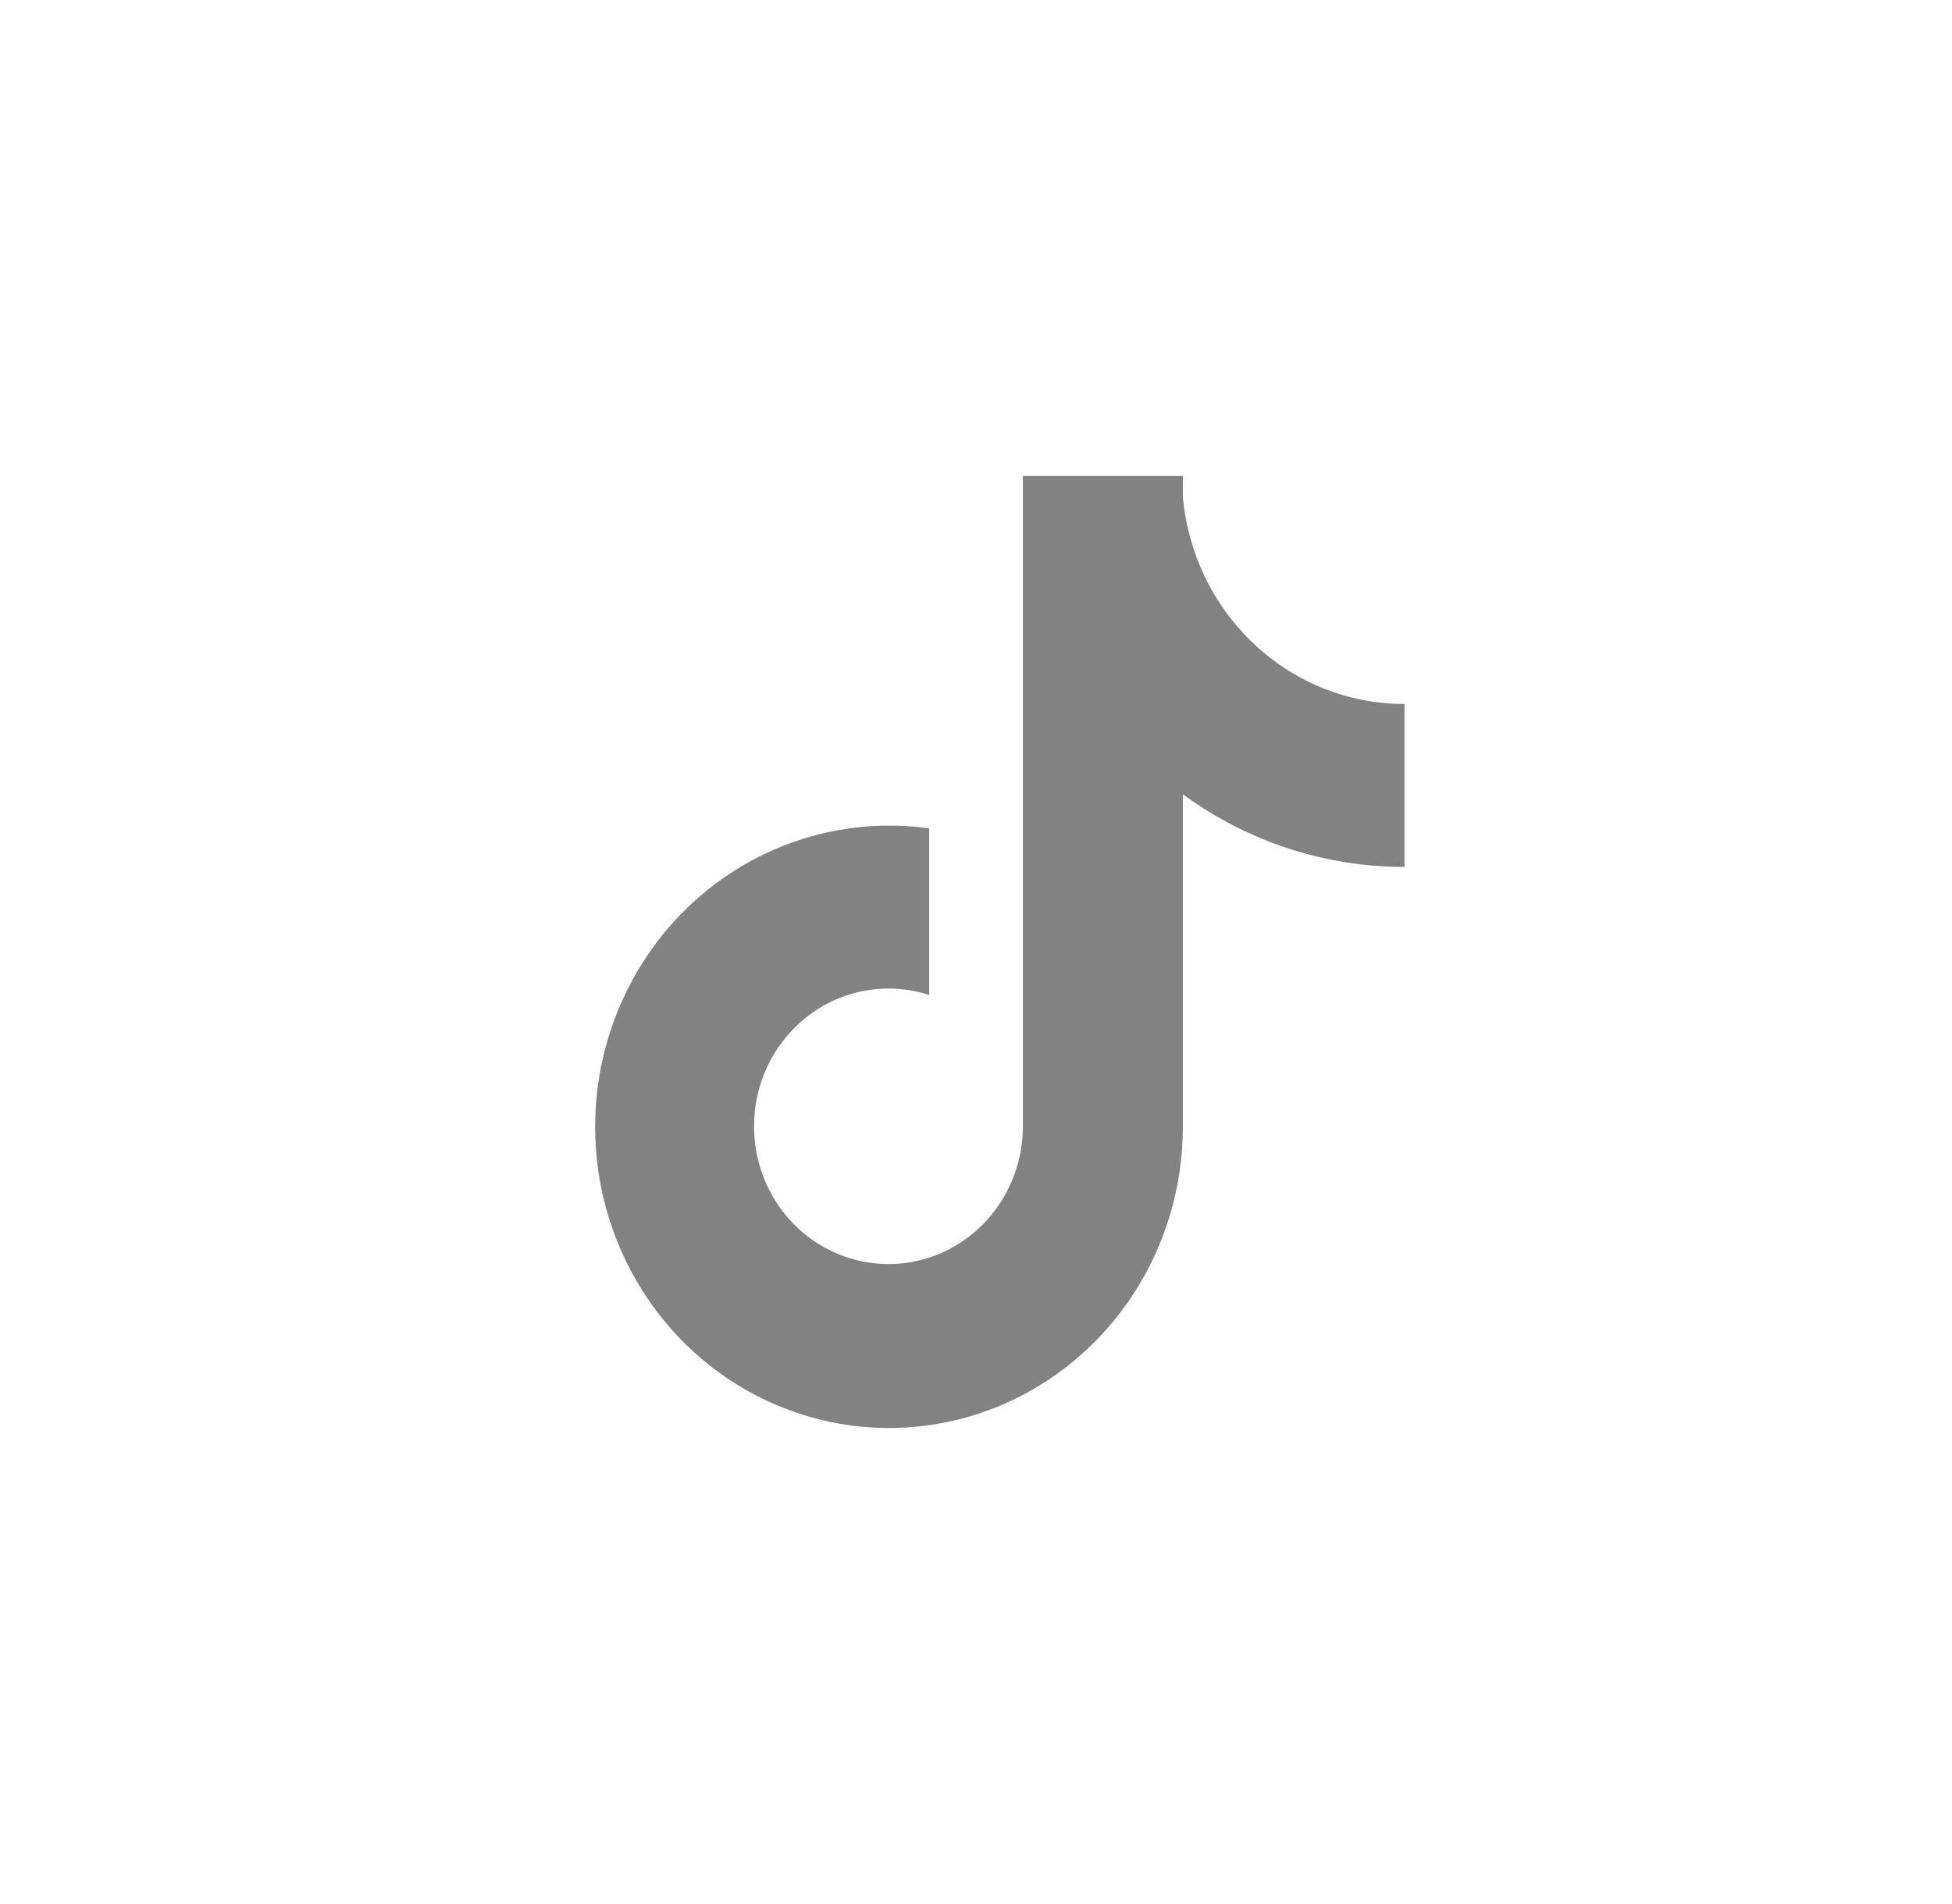<svg width="41" height="40" viewBox="0 0 41 40" fill="none" xmlns="http://www.w3.org/2000/svg">
<g clip-path="url(#clip0_684_1479)">
<path d="M28.522 14.685C27.548 14.472 26.666 13.945 26.005 13.181C25.343 12.418 24.937 11.458 24.845 10.441V10H21.485V23.67C21.483 24.275 21.297 24.865 20.951 25.355C20.605 25.846 20.118 26.213 19.559 26.406C18.999 26.598 18.395 26.605 17.83 26.427C17.266 26.25 16.771 25.895 16.413 25.413C16.05 24.923 15.849 24.328 15.839 23.713C15.828 23.098 16.009 22.495 16.355 21.993C16.701 21.49 17.194 21.114 17.762 20.918C18.331 20.722 18.946 20.717 19.517 20.904V17.404C18.243 17.223 16.945 17.456 15.805 18.069C14.665 18.681 13.741 19.644 13.162 20.822C12.582 22 12.376 23.334 12.572 24.639C12.769 25.942 13.358 27.151 14.257 28.095C15.115 28.994 16.214 29.611 17.416 29.867C18.617 30.123 19.865 30.007 21.002 29.532C22.138 29.057 23.11 28.246 23.795 27.202C24.479 26.159 24.845 24.929 24.845 23.671V16.686C26.203 17.681 27.831 18.215 29.5 18.212V14.789C29.171 14.79 28.843 14.755 28.522 14.685Z" fill="#828282"/>
</g>
<defs>
<clipPath id="clip0_684_1479">
<rect width="40" height="40" fill="white" transform="translate(0.5)"/>
</clipPath>
</defs>
</svg>
